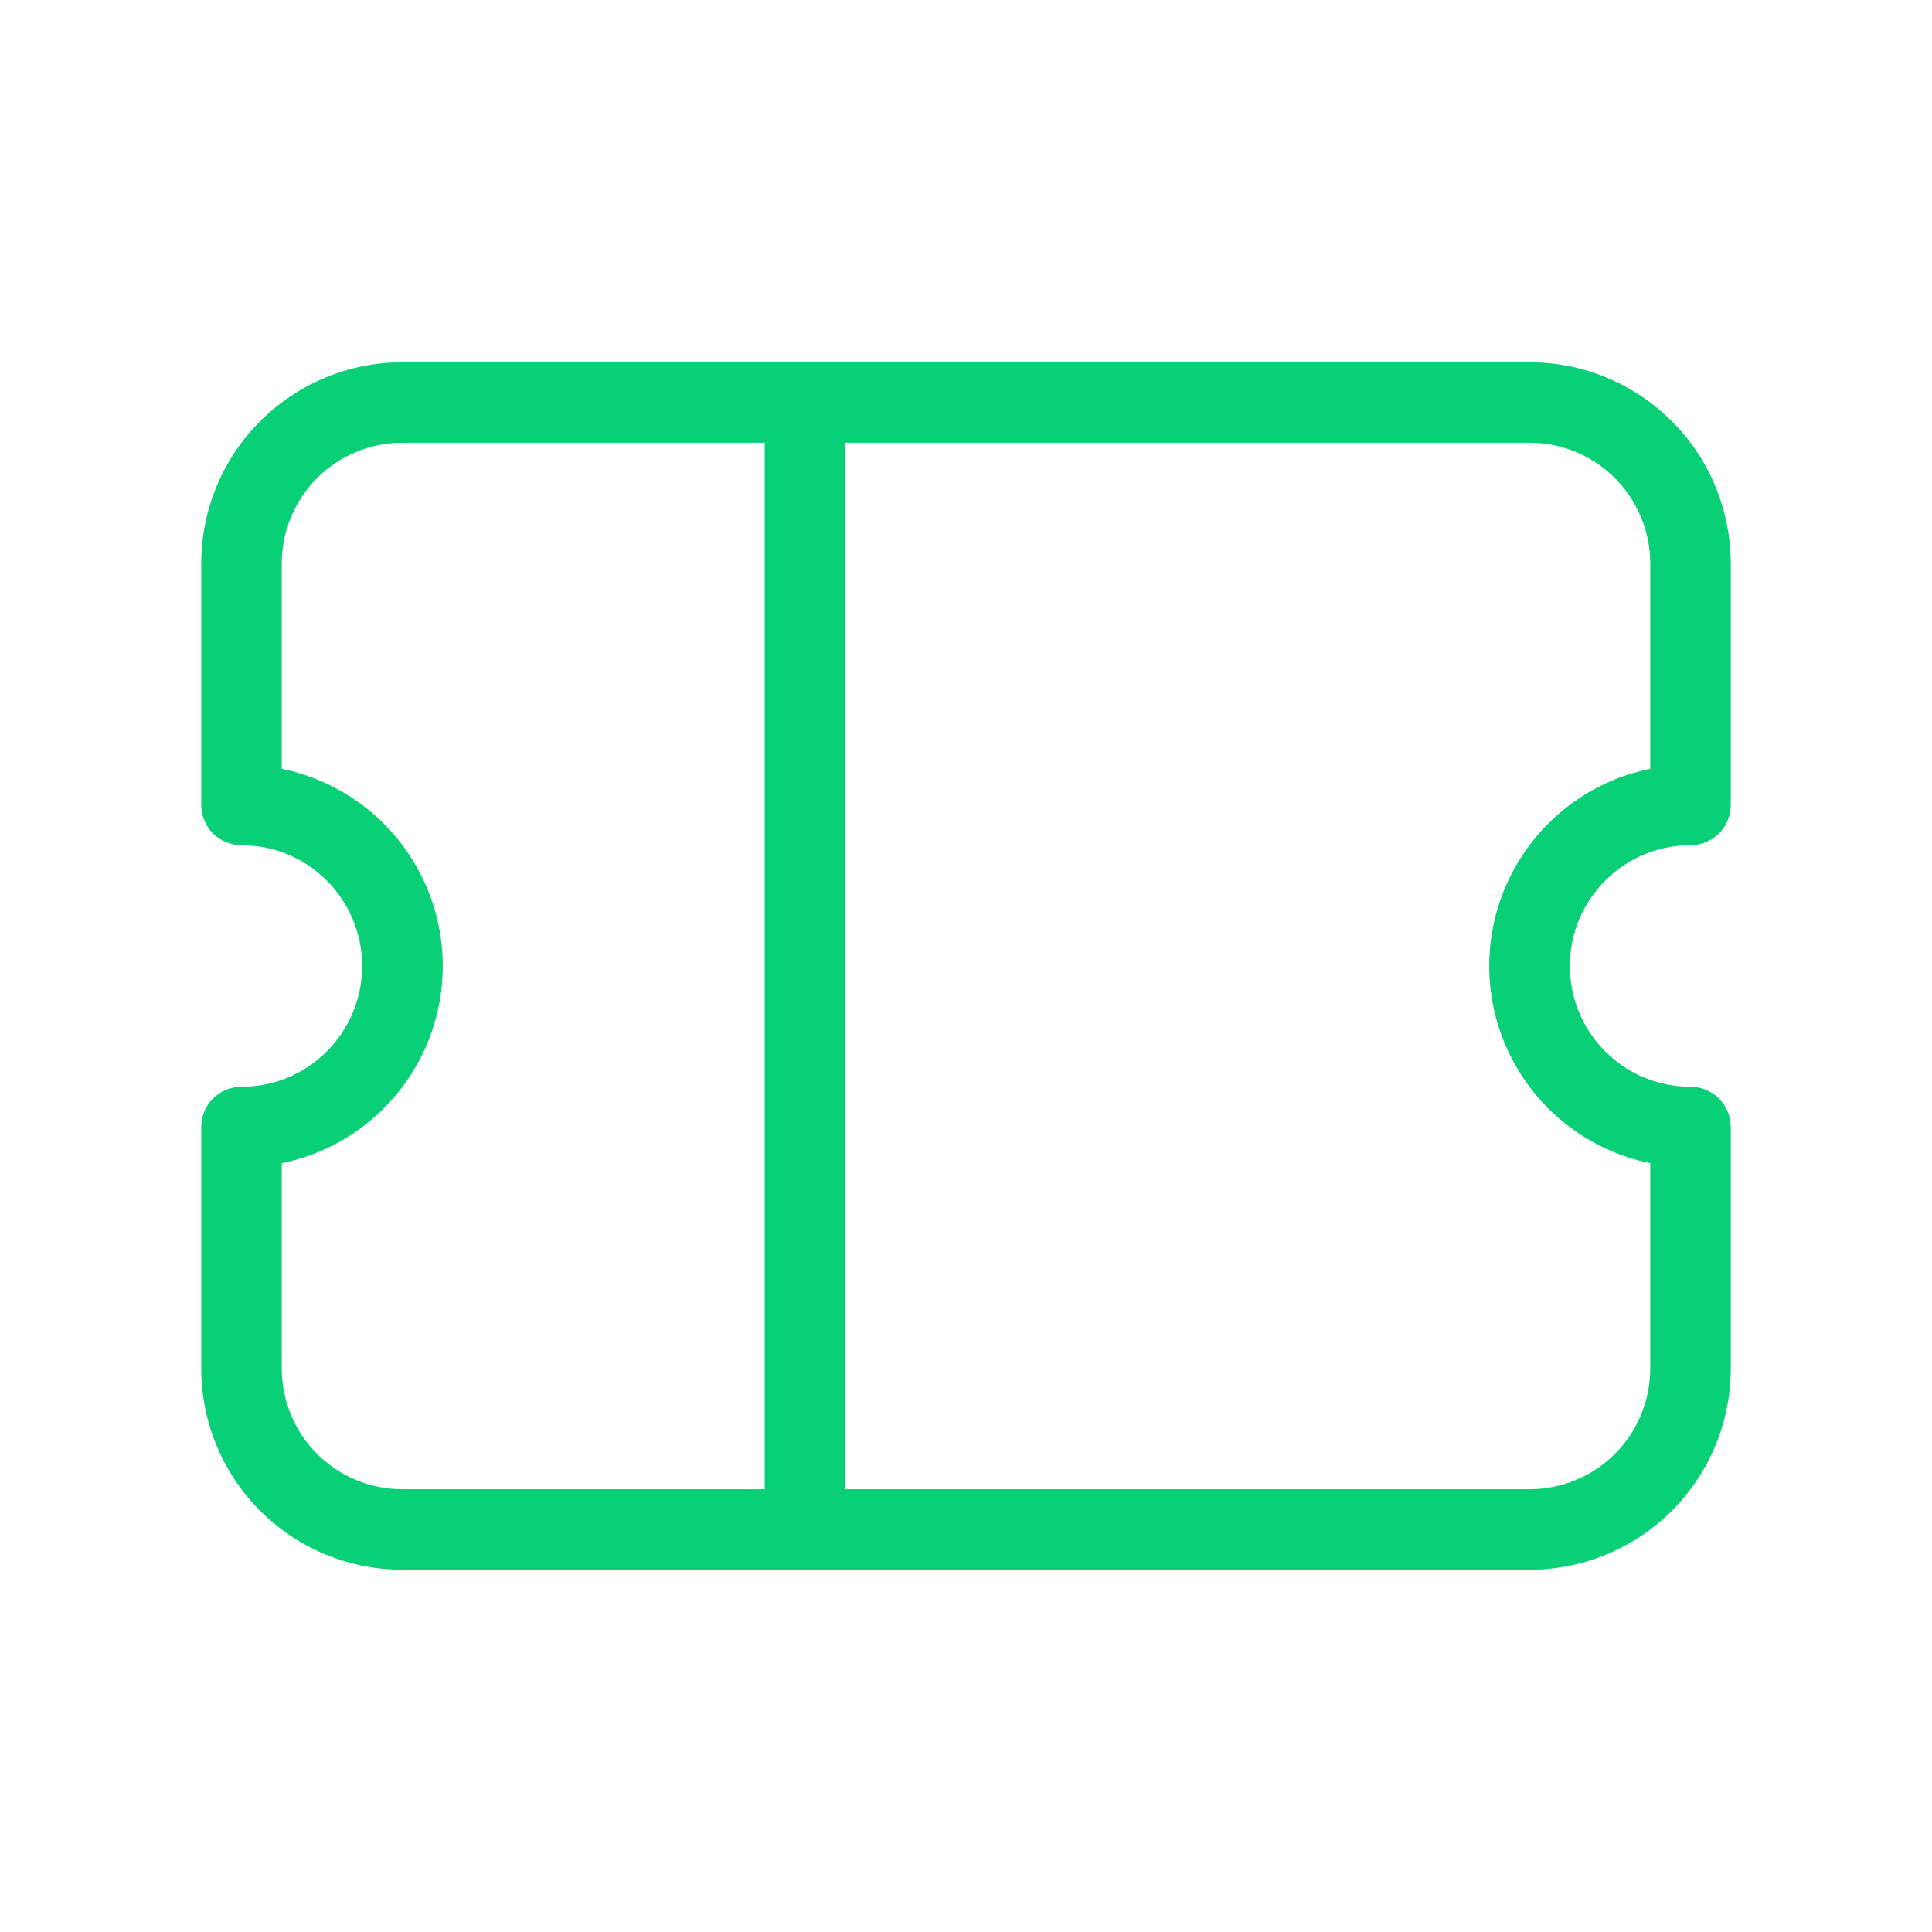 <svg width="24" height="24" viewBox="0 0 24 24" fill="none" xmlns="http://www.w3.org/2000/svg">
<path d="M3 10H2.5C2.5 10.133 2.553 10.26 2.646 10.354C2.74 10.447 2.867 10.5 3 10.5V10ZM3 14V13.5C2.867 13.5 2.74 13.553 2.646 13.646C2.553 13.74 2.5 13.867 2.5 14H3ZM21 10V10.5C21.133 10.5 21.26 10.447 21.354 10.354C21.447 10.26 21.5 10.133 21.5 10H21ZM21 14H21.5C21.5 13.867 21.447 13.74 21.354 13.646C21.26 13.553 21.133 13.5 21 13.5V14ZM5 5.5H10V4.5H5V5.5ZM10 5.5H19V4.5H10V5.5ZM19 18.5H10V19.5H19V18.5ZM10 18.5H5V19.5H10V18.5ZM9.5 5V19H10.5V5H9.5ZM4.06 10.94C4.341 11.221 4.499 11.602 4.499 12C4.499 12.398 4.341 12.779 4.06 13.06L4.768 13.768C5 13.536 5.184 13.26 5.31 12.957C5.436 12.653 5.5 12.328 5.5 12C5.5 11.672 5.436 11.347 5.31 11.043C5.184 10.74 5 10.464 4.768 10.232L4.06 10.94ZM19.94 13.06C19.659 12.779 19.501 12.398 19.501 12C19.501 11.602 19.659 11.221 19.94 10.94L19.232 10.232C19 10.464 18.816 10.74 18.69 11.043C18.564 11.347 18.5 11.672 18.5 12C18.5 12.328 18.564 12.653 18.69 12.957C18.816 13.26 19 13.536 19.232 13.768L19.94 13.06ZM3 10.5C3.385 10.5 3.768 10.646 4.06 10.94L4.768 10.232C4.536 10 4.26 9.816 3.957 9.69C3.653 9.565 3.328 9.5 3 9.5V10.5ZM3.5 10V7H2.5V10H3.5ZM3.5 17V14H2.5V17H3.5ZM4.06 13.06C3.768 13.354 3.385 13.5 3 13.5V14.5C3.639 14.5 4.28 14.256 4.768 13.768L4.06 13.06ZM19.94 10.94C20.232 10.646 20.615 10.5 21 10.5V9.5C20.361 9.5 19.72 9.744 19.232 10.232L19.94 10.94ZM20.5 7V10H21.5V7H20.5ZM20.5 14V17H21.5V14H20.5ZM21 13.5C20.615 13.5 20.232 13.354 19.94 13.06L19.232 13.768C19.464 14 19.74 14.184 20.043 14.31C20.346 14.435 20.672 14.5 21 14.5V13.5ZM5 18.5C4.602 18.5 4.221 18.342 3.939 18.061C3.658 17.779 3.5 17.398 3.5 17H2.5C2.5 17.663 2.763 18.299 3.232 18.768C3.701 19.237 4.337 19.5 5 19.5V18.5ZM19 19.5C19.663 19.5 20.299 19.237 20.768 18.768C21.237 18.299 21.5 17.663 21.5 17H20.5C20.5 17.398 20.342 17.779 20.061 18.061C19.779 18.342 19.398 18.5 19 18.5V19.5ZM19 5.5C19.398 5.5 19.779 5.658 20.061 5.939C20.342 6.221 20.5 6.602 20.5 7H21.5C21.5 6.337 21.237 5.701 20.768 5.232C20.299 4.763 19.663 4.5 19 4.5V5.5ZM5 4.5C4.337 4.5 3.701 4.763 3.232 5.232C2.763 5.701 2.5 6.337 2.5 7H3.5C3.5 6.602 3.658 6.221 3.939 5.939C4.221 5.658 4.602 5.5 5 5.5V4.5Z" fill="#09D076"/>
</svg>
